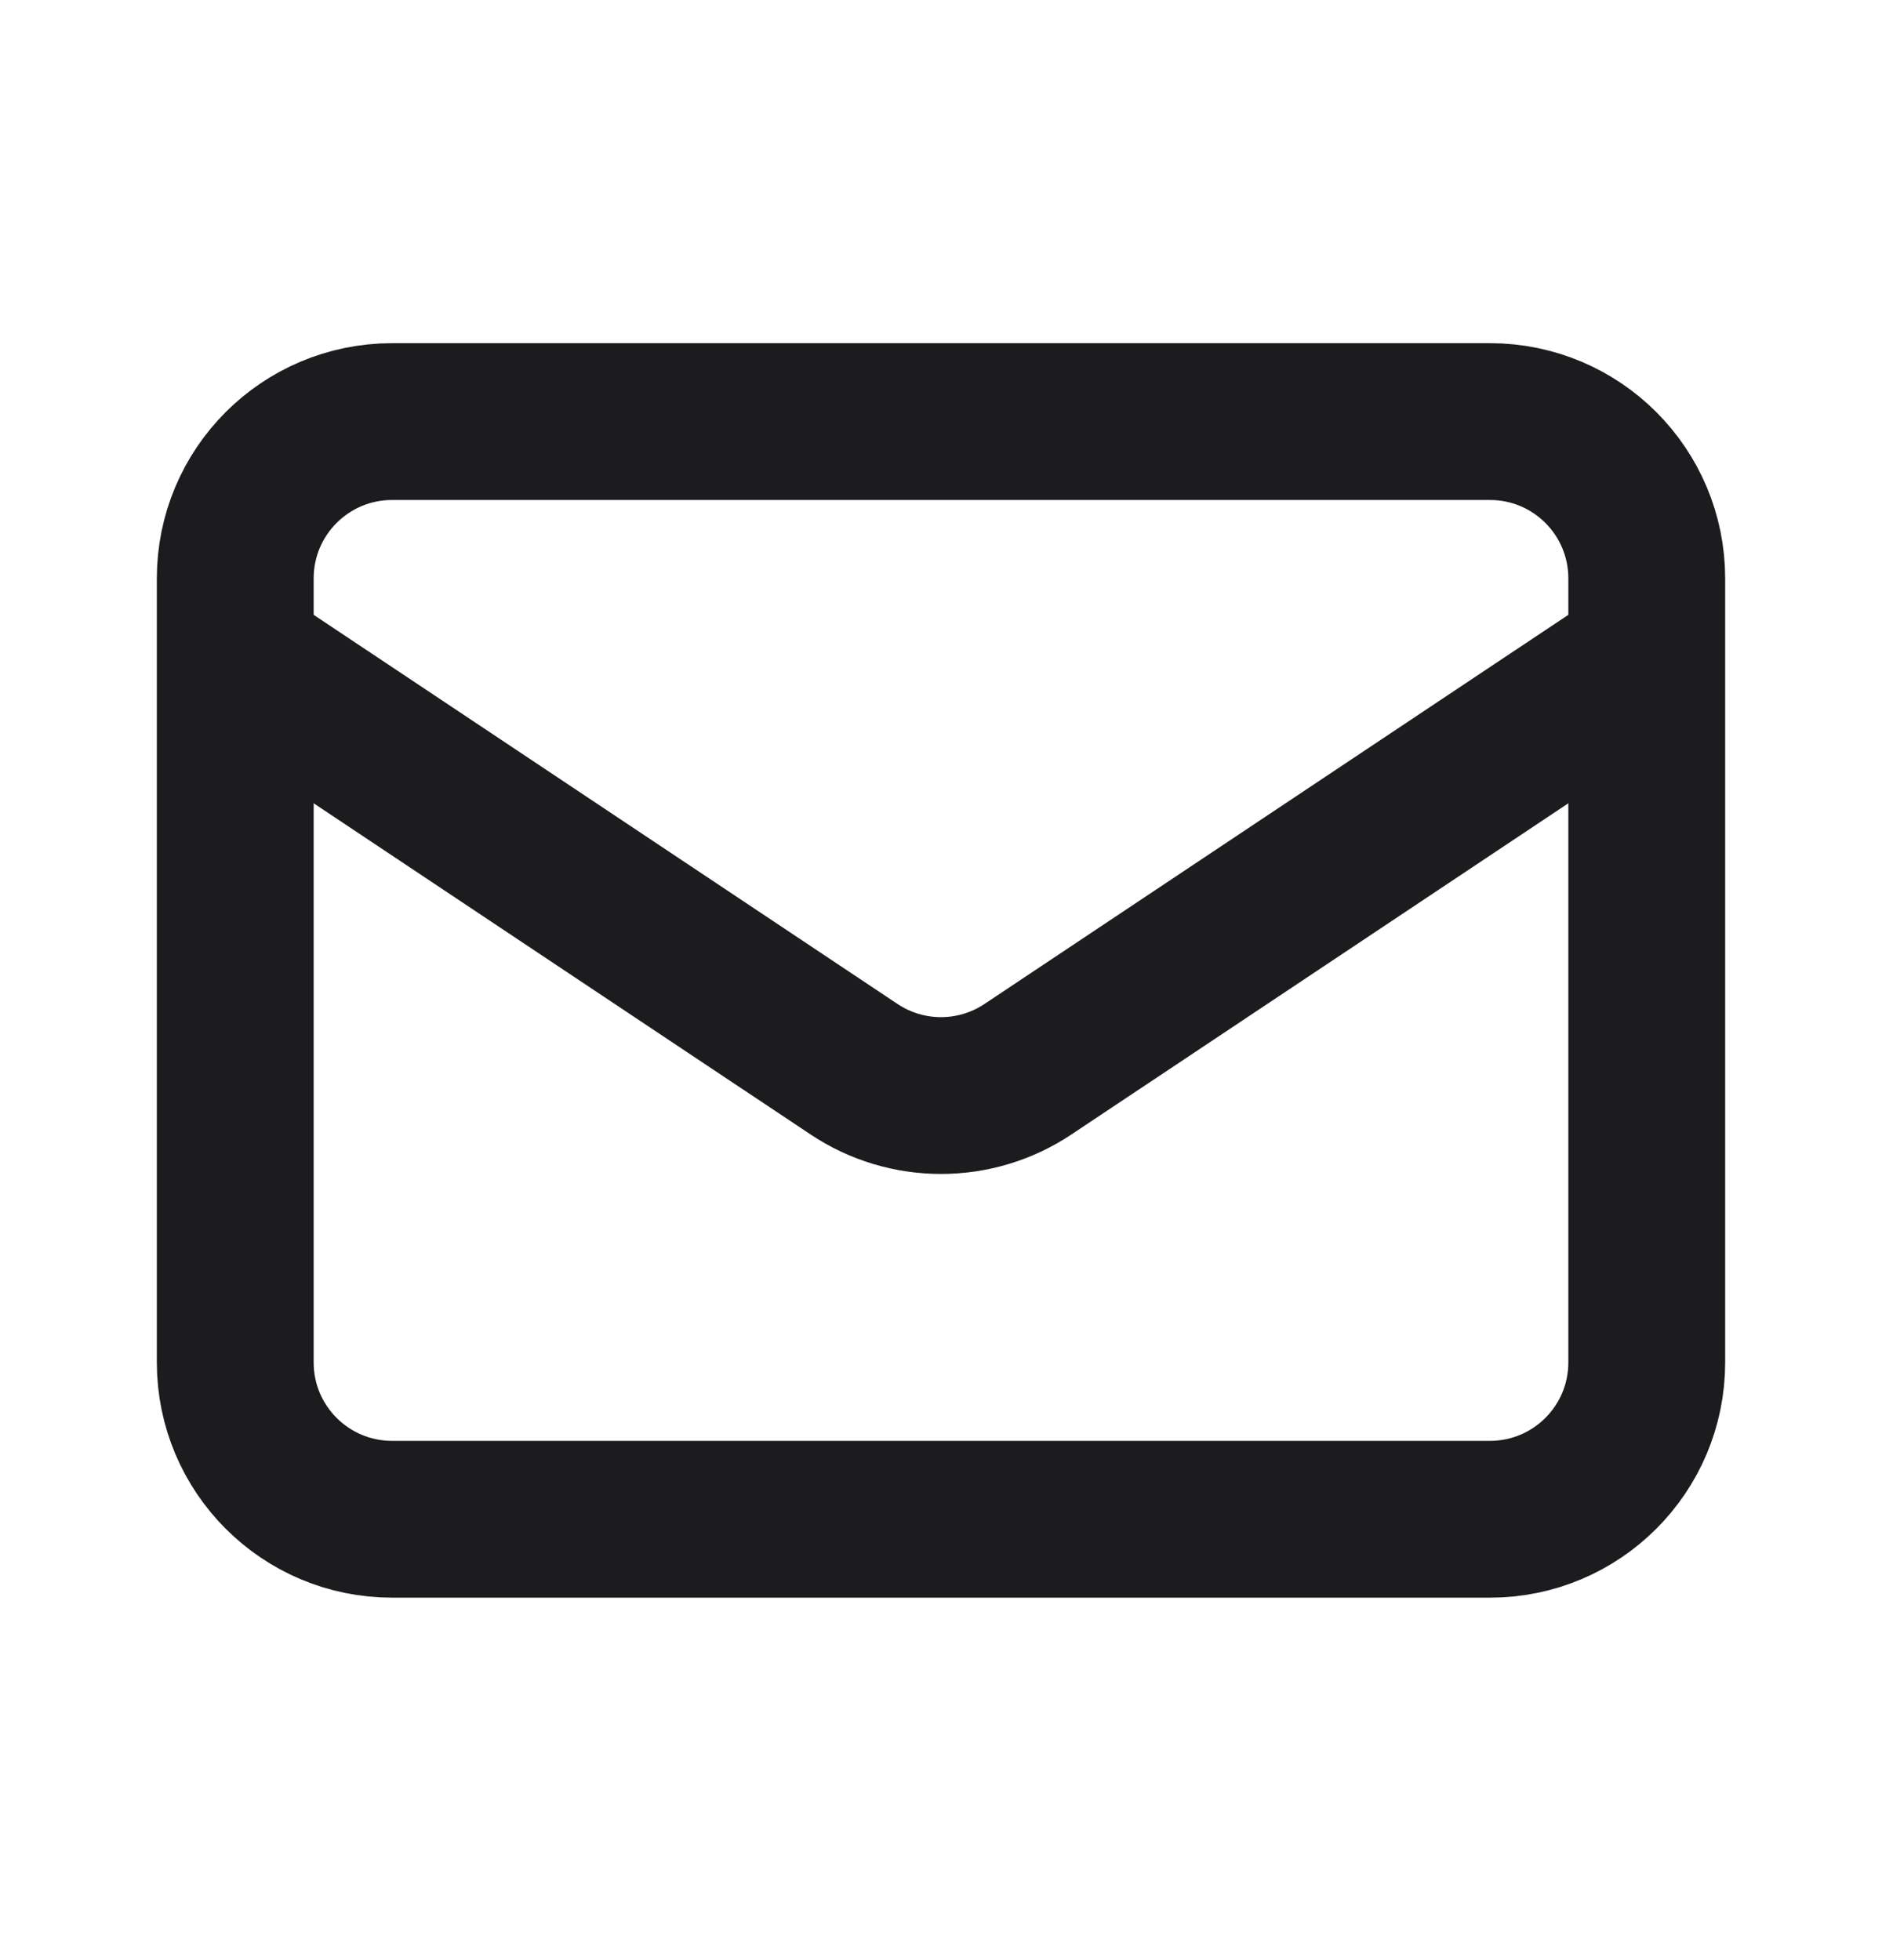 <svg width="24" height="25" viewBox="0 0 24 25" fill="none" xmlns="http://www.w3.org/2000/svg">
<g id="mail">
<path id="Icon" d="M3 8.377L10.891 13.637C11.562 14.085 12.438 14.085 13.109 13.637L21 8.377M5 19.377H19C20.105 19.377 21 18.482 21 17.377V7.377C21 6.272 20.105 5.377 19 5.377H5C3.895 5.377 3 6.272 3 7.377V17.377C3 18.482 3.895 19.377 5 19.377Z" stroke="#1C1C1E" stroke-width="2" stroke-linecap="round" stroke-linejoin="round"/>
</g>
</svg>
